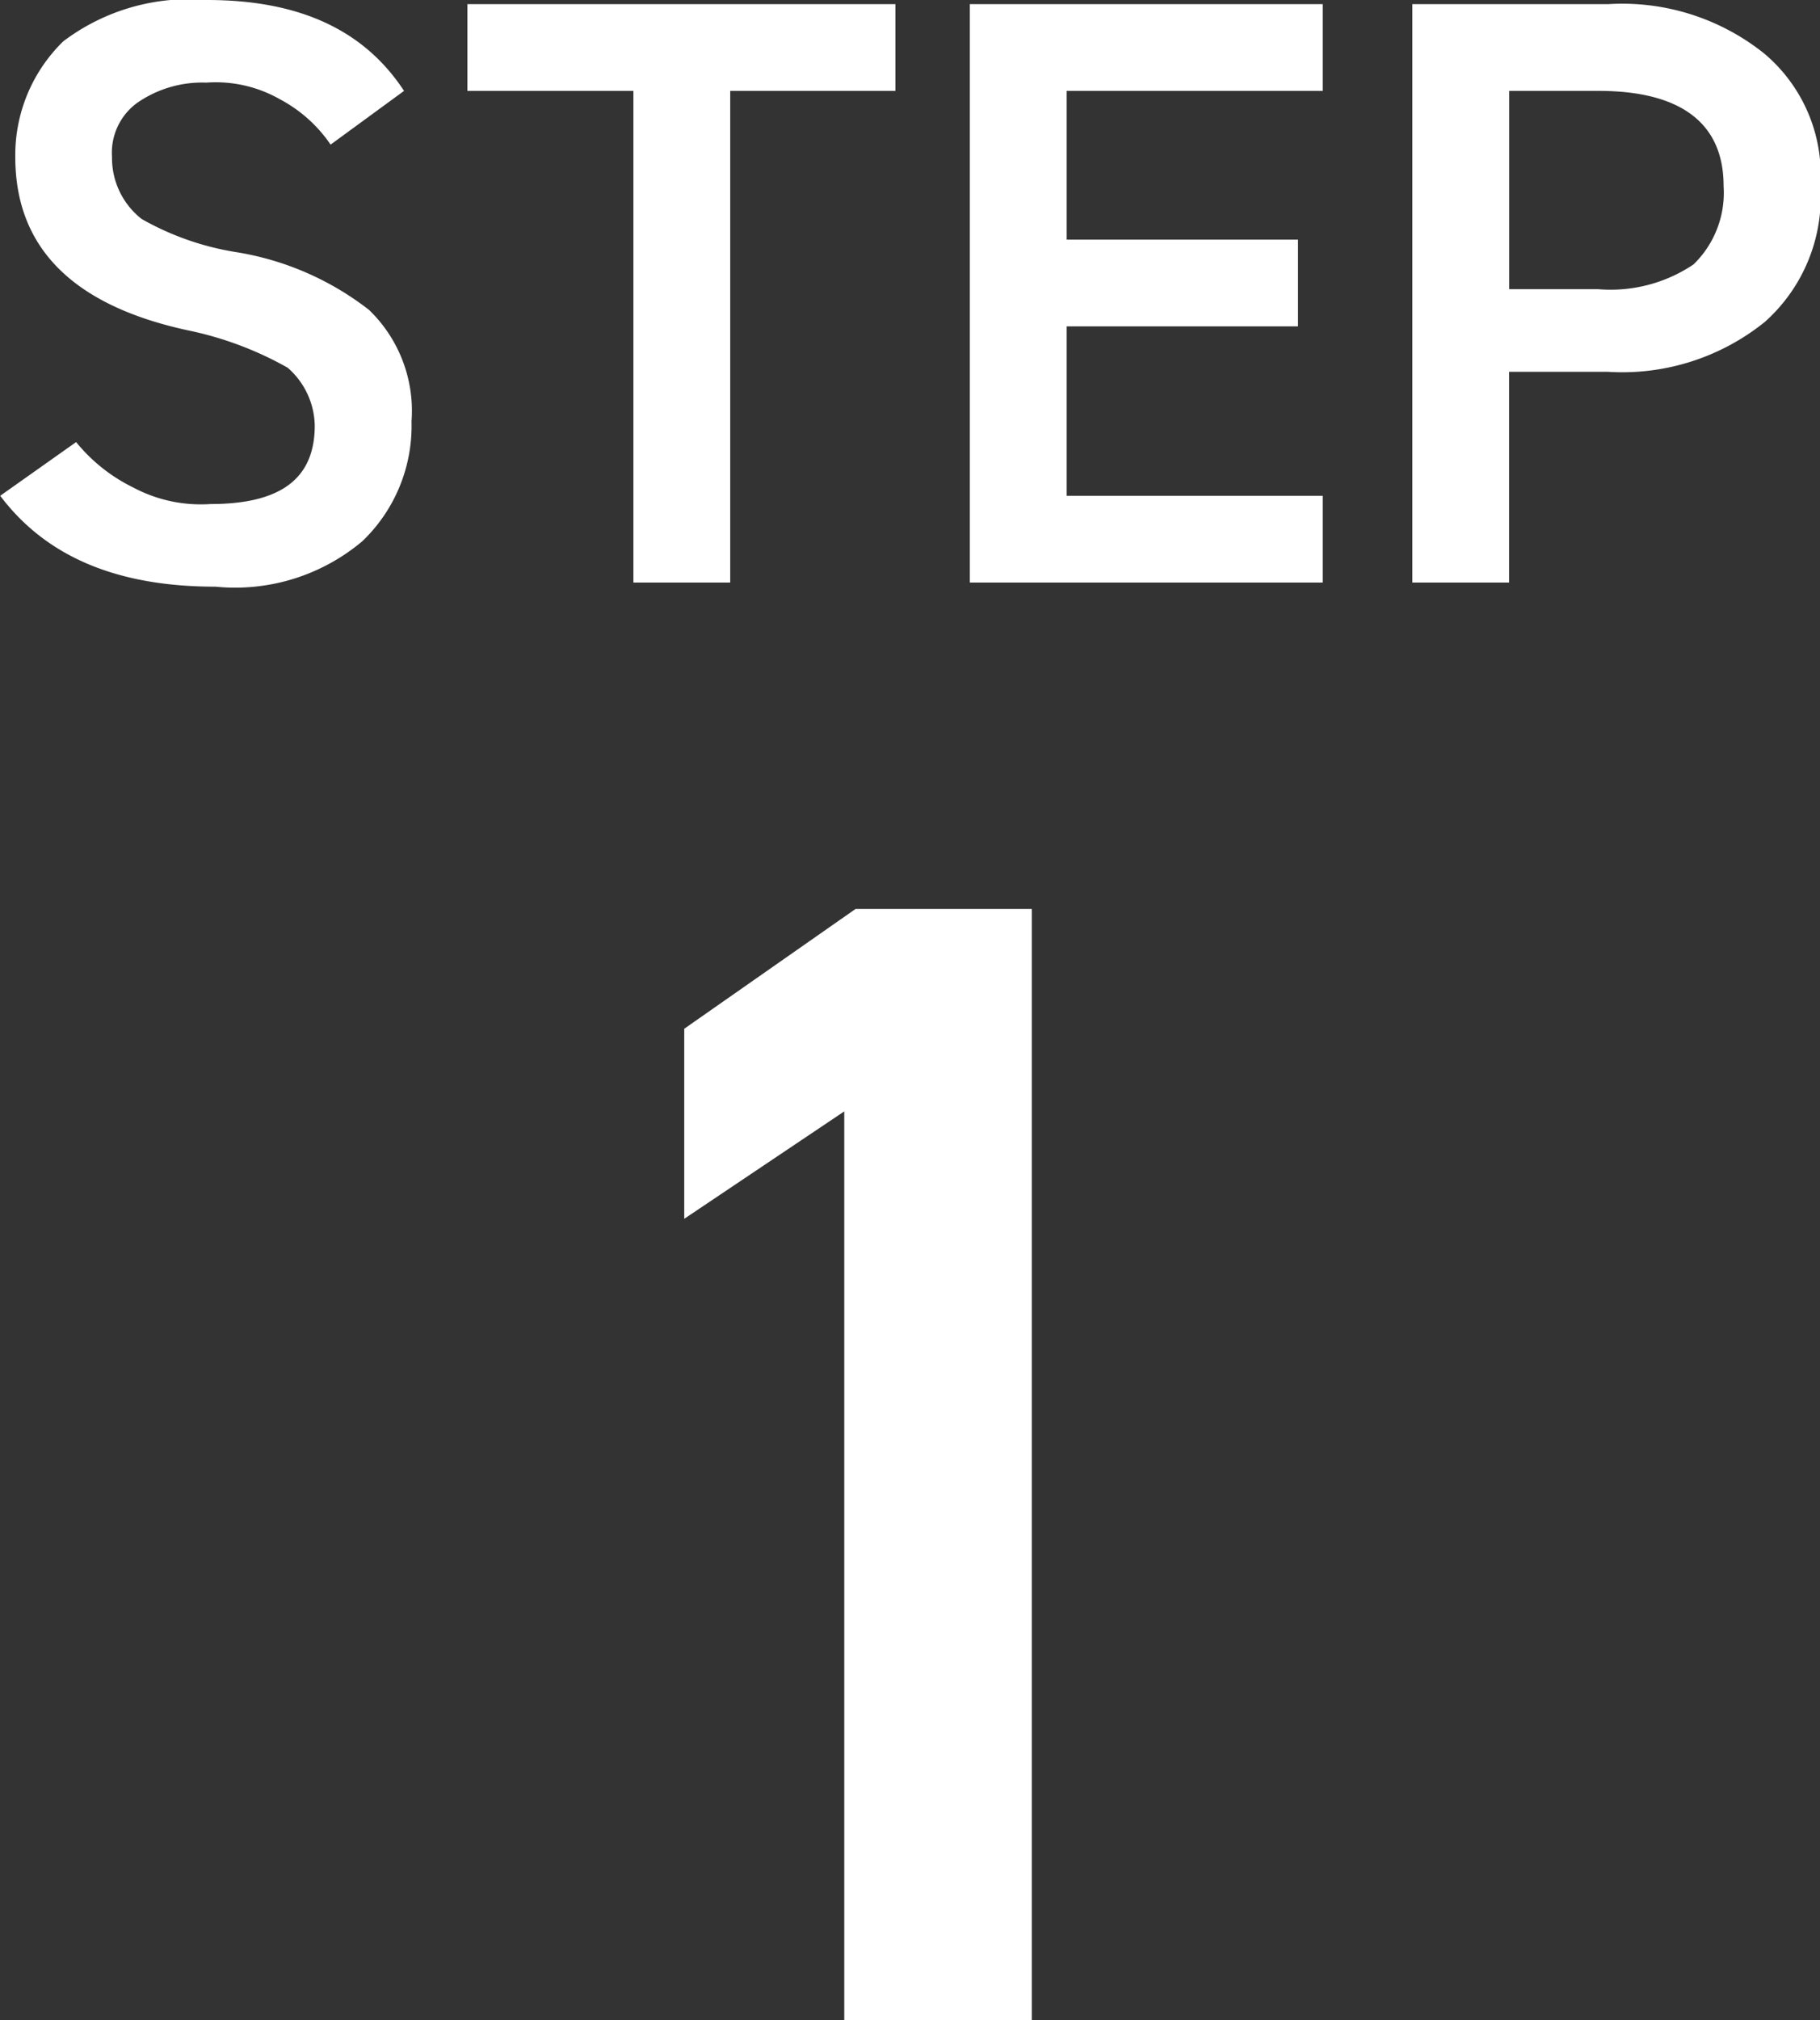<svg xmlns="http://www.w3.org/2000/svg" width="44.063" height="48.9" viewBox="0 0 44.063 48.9">
<rect x="0" y="0" width="44.063" height="48.9" fill="#333333" stroke="none"/>
<defs>
    <style>
      .cls-1 {
        fill: #fff;
        fill-rule: evenodd;
      }
    </style>
  </defs>
  <path class="cls-1" d="M600.391,17827.4a5.047,5.047,0,0,0-3.484,1,3.843,3.843,0,0,0-1.162,2.8q0,3.3,4.2,4.2a8.321,8.321,0,0,1,2.394.9,1.9,1.9,0,0,1,.656,1.4c0,1.3-.842,1.9-2.525,1.9a3.477,3.477,0,0,1-1.868-.4,4.09,4.09,0,0,1-1.384-1.1l-1.838,1.3c1.131,1.5,2.868,2.2,5.211,2.2a4.783,4.783,0,0,0,3.556-1.1,3.861,3.861,0,0,0,1.191-2.9,3.394,3.394,0,0,0-1.03-2.7,7.059,7.059,0,0,0-3.232-1.4,6.791,6.791,0,0,1-2.272-.8,1.874,1.874,0,0,1-.717-1.5,1.49,1.49,0,0,1,.595-1.3,2.752,2.752,0,0,1,1.687-.5,3.138,3.138,0,0,1,1.778.4,3.423,3.423,0,0,1,1.232,1.1l1.778-1.3c-0.984-1.5-2.573-2.2-4.768-2.2h0Zm6.3,2.2h4.019v11.9h2.344v-11.9h4v-2.1H606.69v2.1Zm12.164,11.9H627.4v-2.1h-6.2v-4.1h5.6v-2.1h-5.6v-3.6h6.2v-2.1h-8.545v14Zm19.238-6.3a4.047,4.047,0,0,0,1.354-3.3,3.841,3.841,0,0,0-1.354-3.2,5.5,5.5,0,0,0-3.777-1.2h-4.747v14h2.343v-5.1h2.4A5.5,5.5,0,0,0,638.092,17835.2Zm-6.181-5.6h2.162c2.02,0,3.03.8,3.03,2.3a2.416,2.416,0,0,1-.728,1.9,3.593,3.593,0,0,1-2.3.6h-2.162v-4.8Zm-15.823,19.8-4.148,2.9v4.6l3.874-2.6v22h4.54v-26.9h-4.266Z" transform="translate(-595.375 -17827.4)"/>
</svg>

